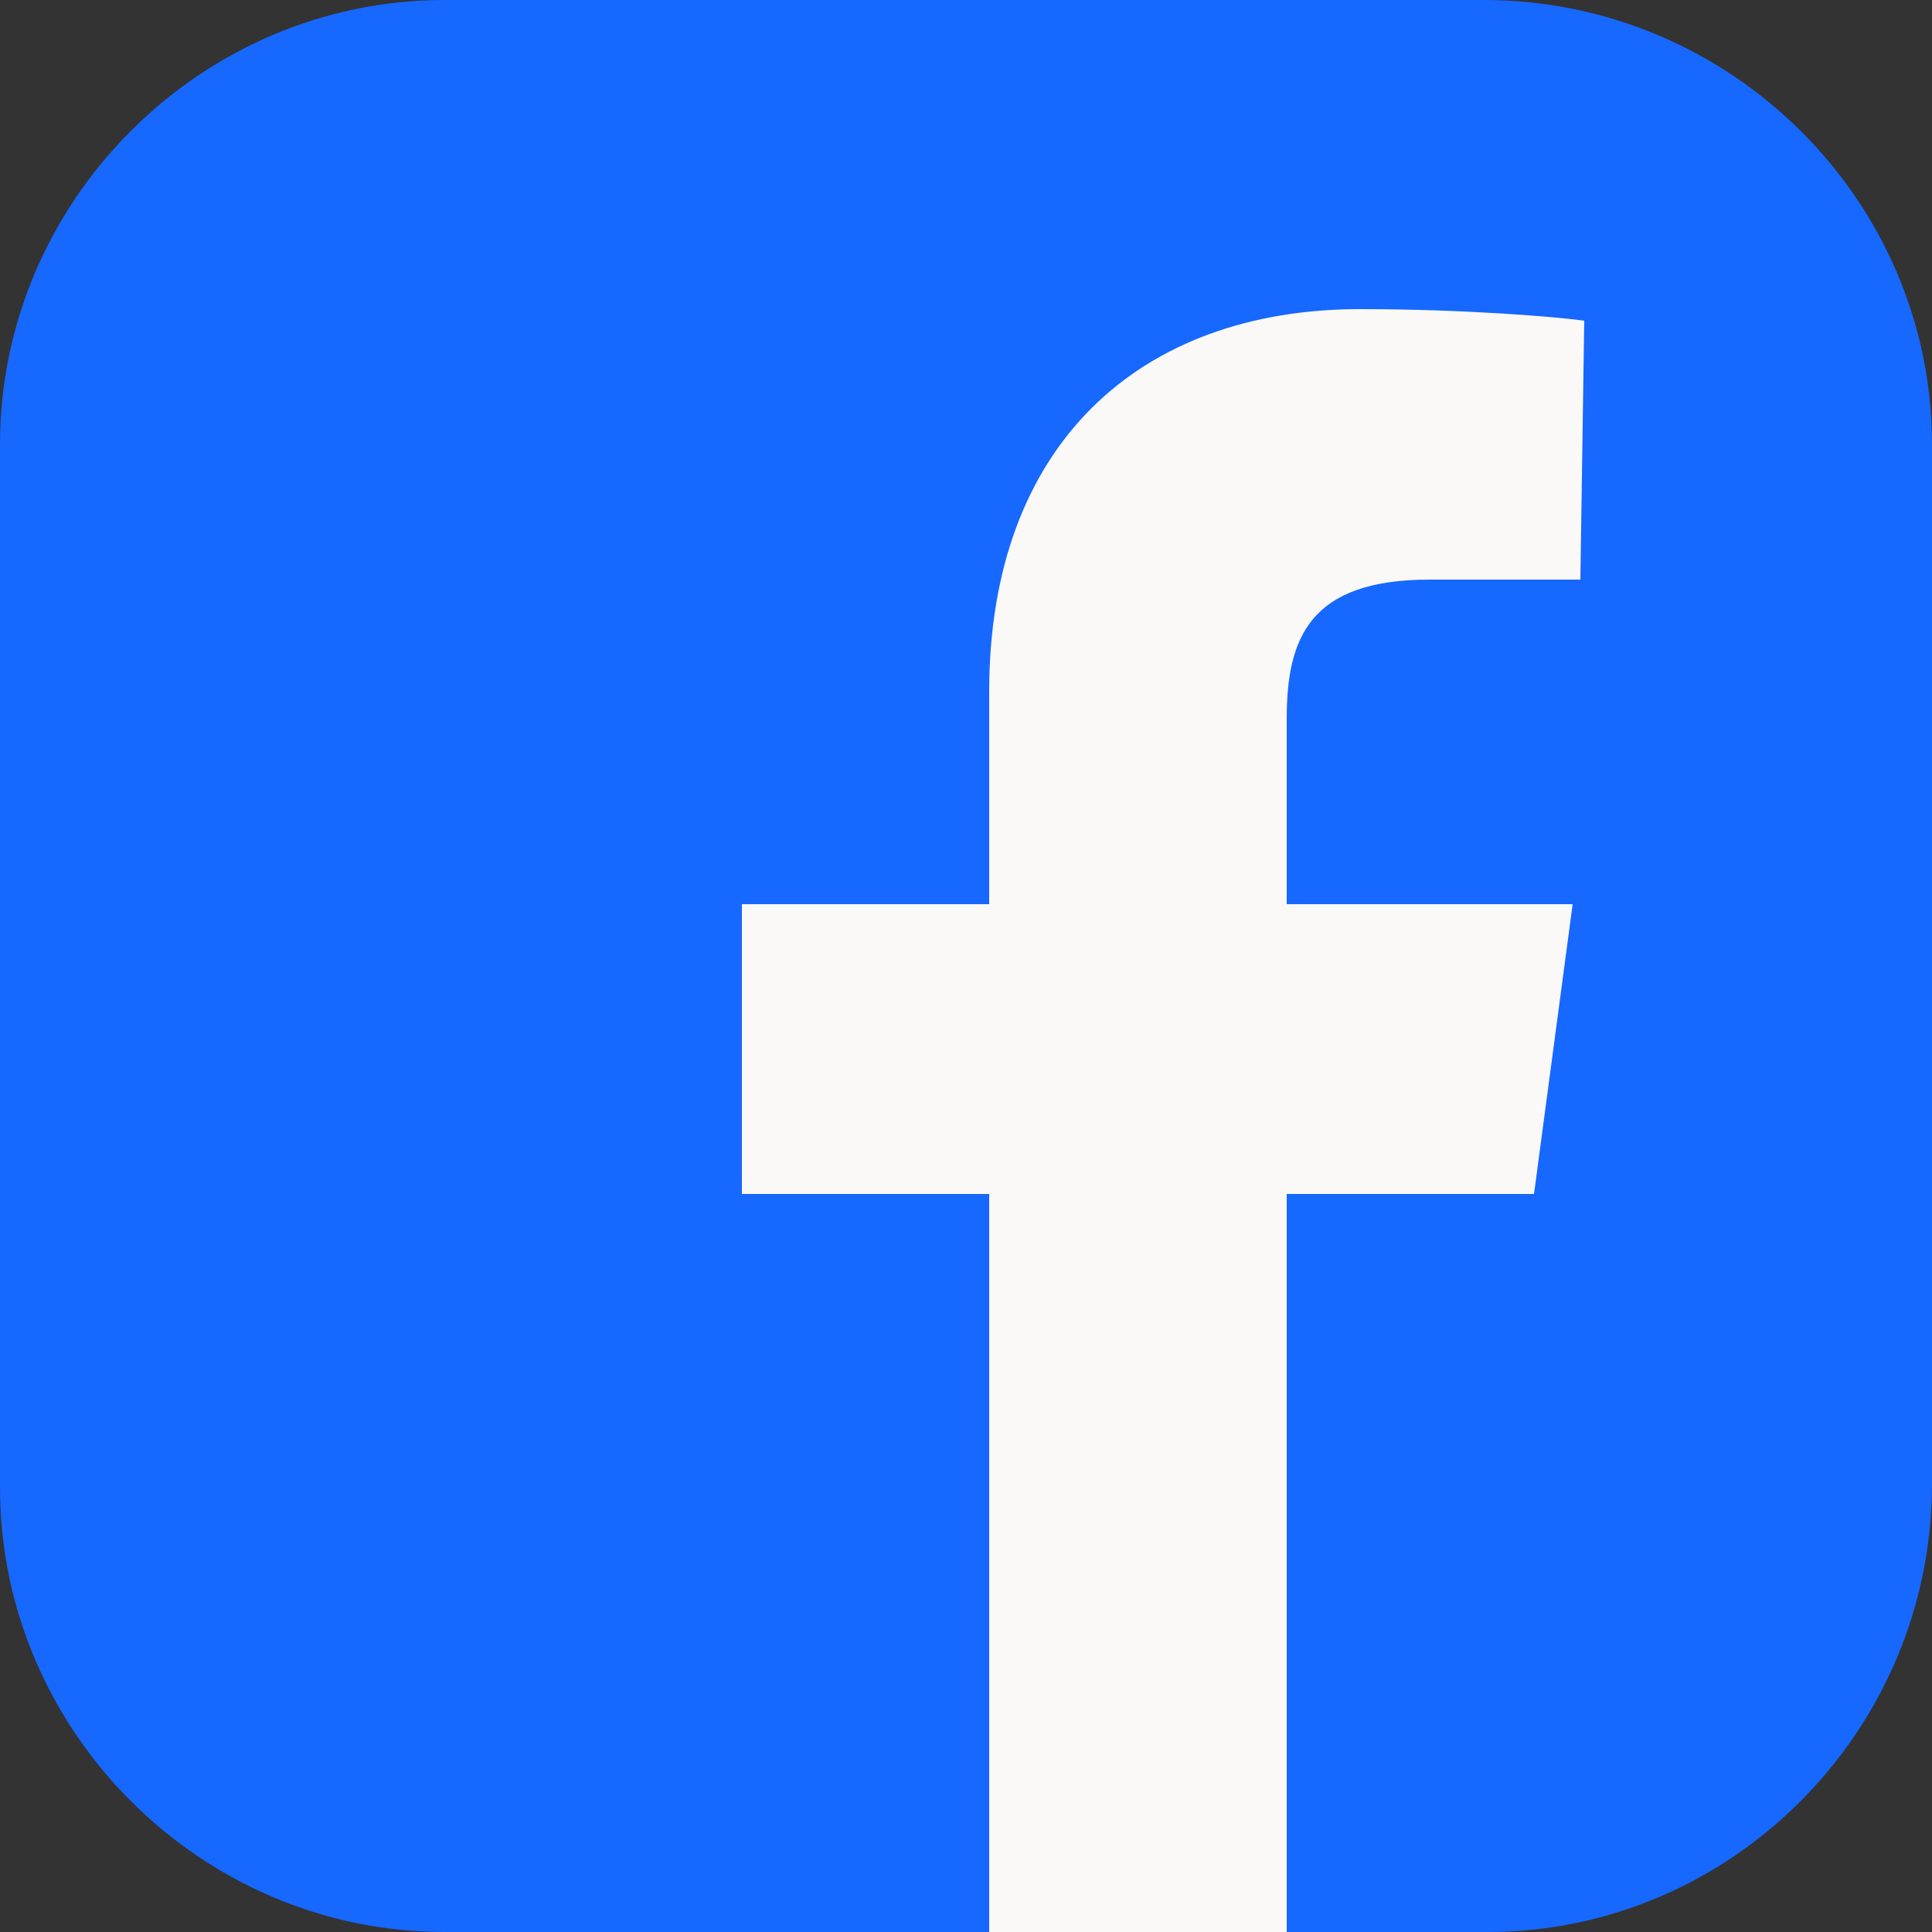 <?xml version="1.0" encoding="utf-8"?>
<!-- Generator: Adobe Illustrator 27.4.0, SVG Export Plug-In . SVG Version: 6.00 Build 0)  -->
<svg version="1.0" id="图层_1" xmlns="http://www.w3.org/2000/svg" xmlns:xlink="http://www.w3.org/1999/xlink" x="0px" y="0px"
	 viewBox="0 0 50 50" style="enable-background:new 0 0 50 50;" xml:space="preserve">
<rect x="0" y="0" width="50" height="50" fill="#333333" stroke="none"/>
<style type="text/css">
	.st0{fill:#1668FF;}
	.st1{fill:#FAF9F8;}
</style>
<g>
	<path class="st0" d="M38.5,50H11.5C5.2,50,0,44.8,0,38.5V11.5C0,5.2,5.2,0,11.5,0h26.9C44.8,0,50,5.2,50,11.5v26.9
		C50,44.8,44.8,50,38.5,50z"/>
	<path class="st1" d="M40.9,15h-3.9c-3.1,0-3.7,1.5-3.7,3.6v4.8h7.4l-1,7.5h-6.4V50h-7.7V30.9h-6.4v-7.5h6.4v-5.5
		c0-6.4,3.9-9.9,9.6-9.9c2.7,0,5.1,0.2,5.8,0.3L40.9,15L40.9,15z M40.9,15"/>
</g>
</svg>
